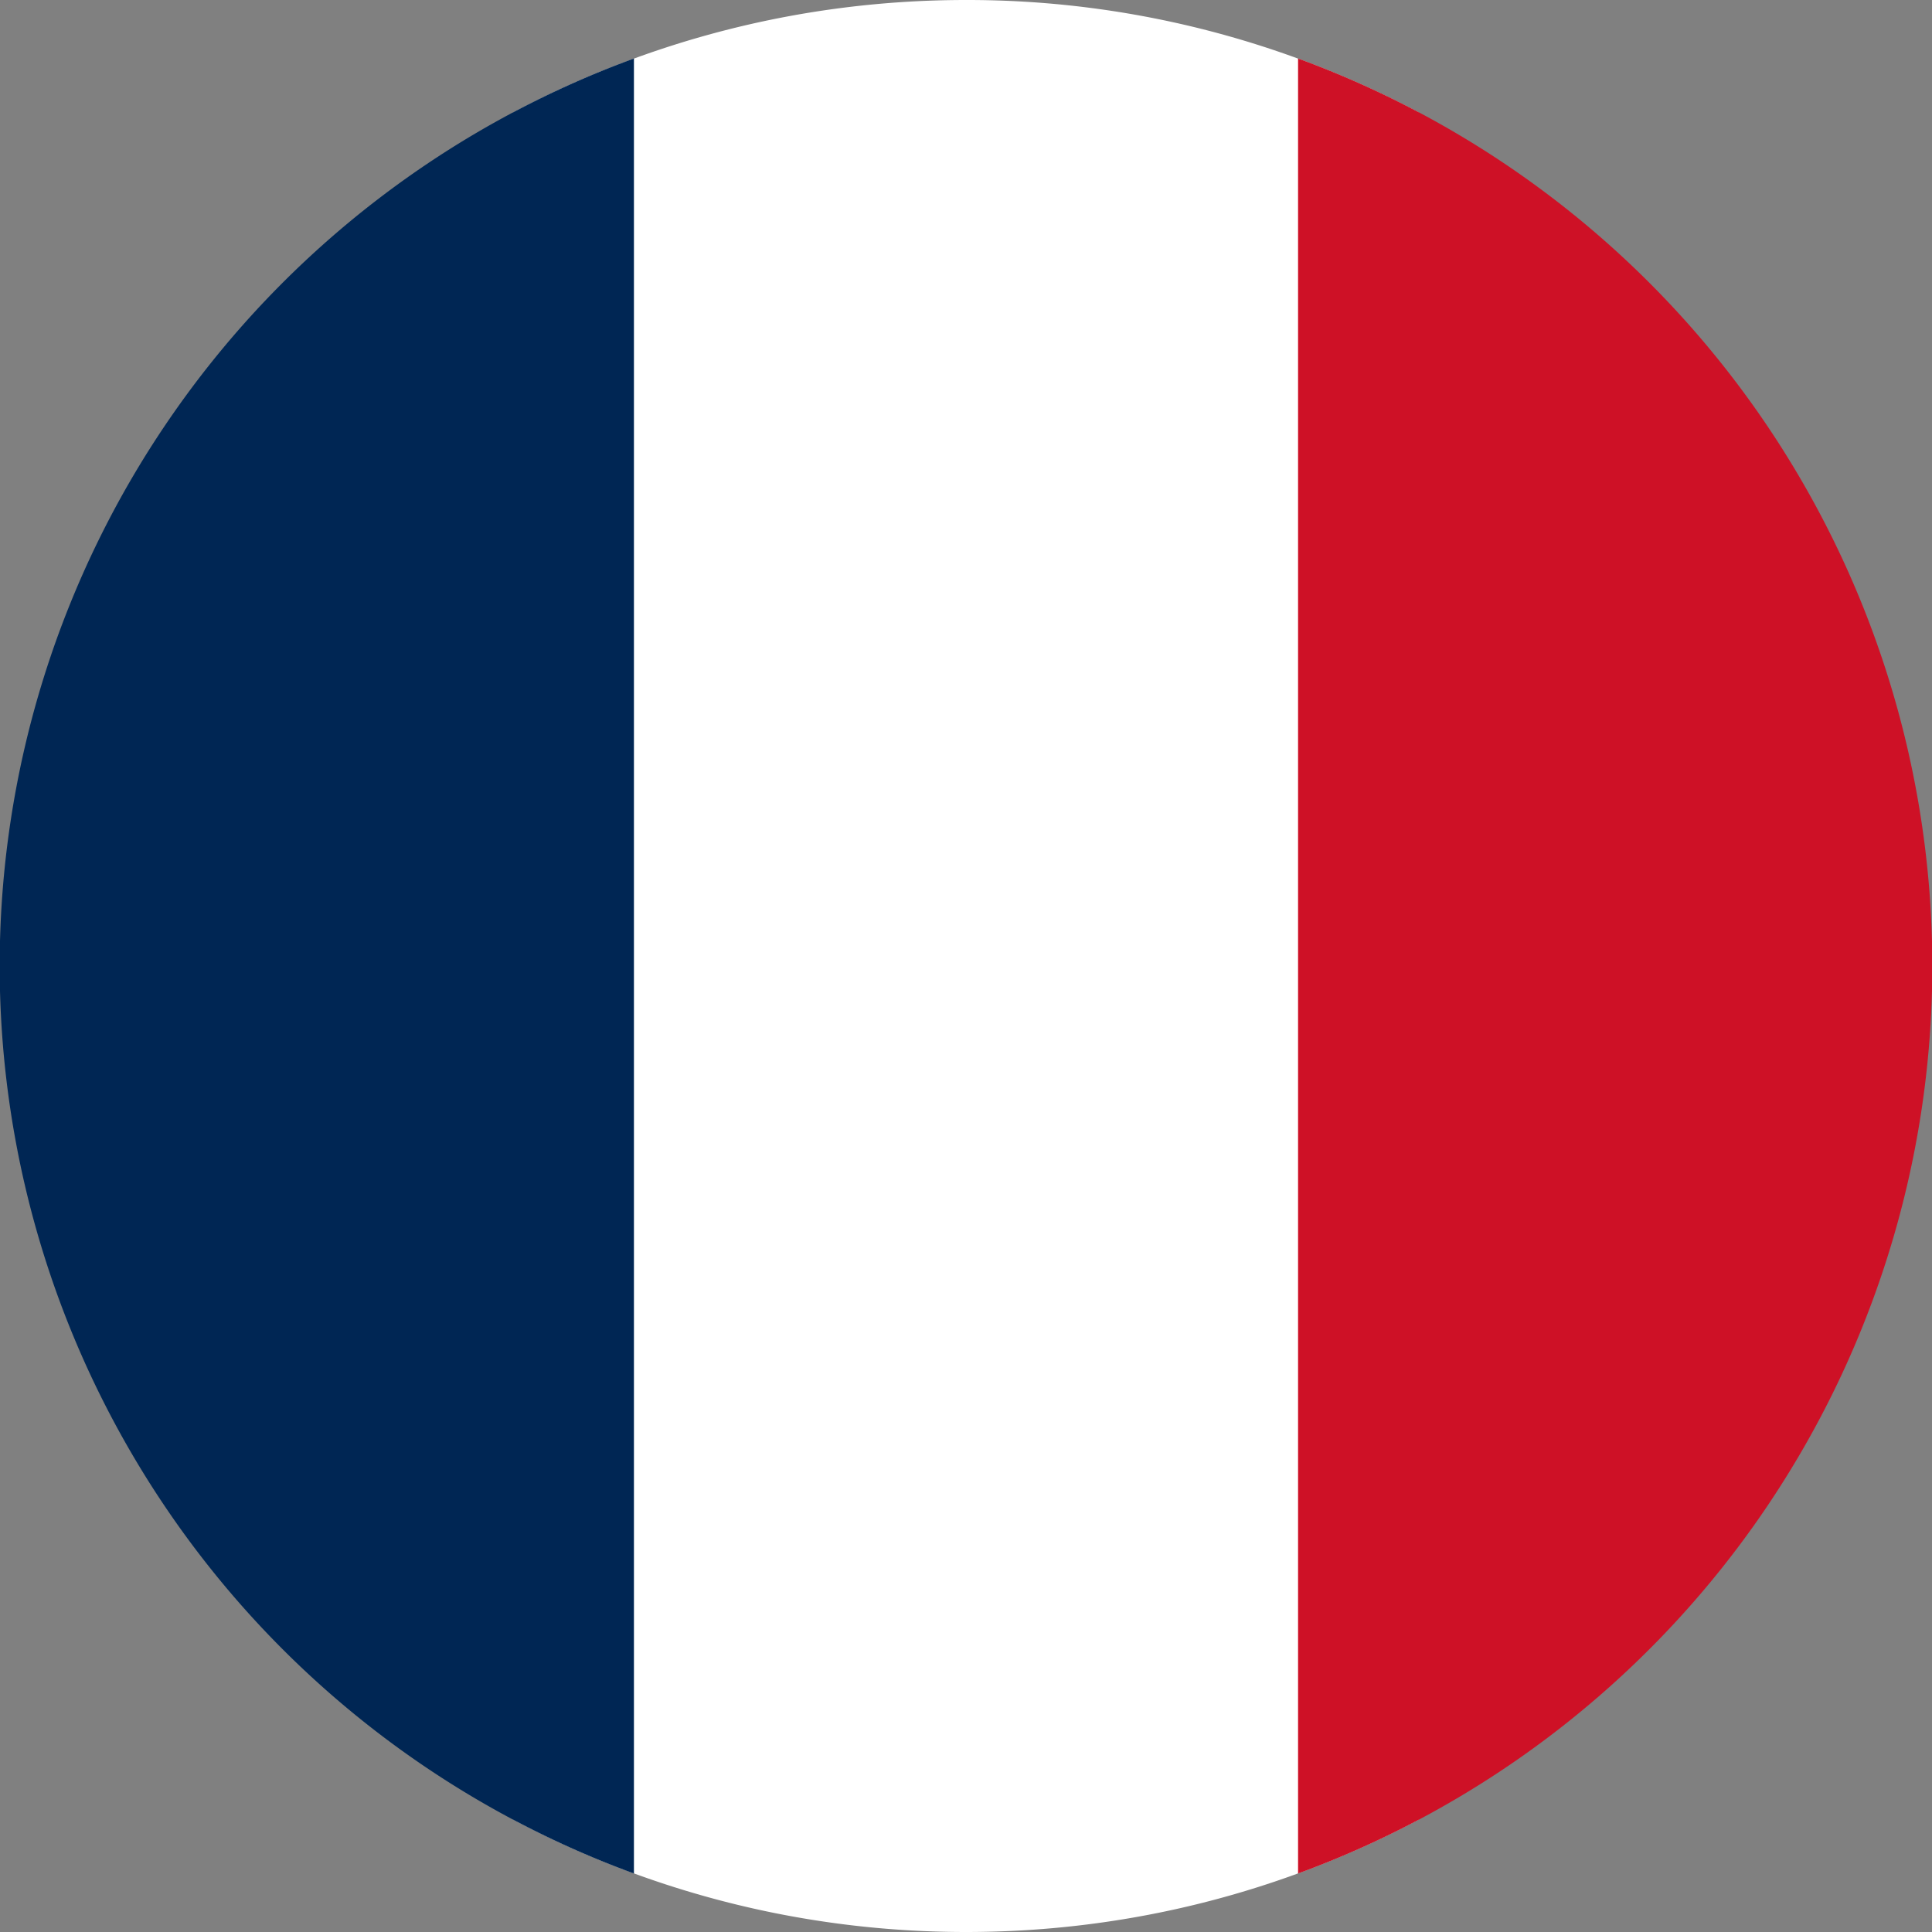 <?xml version="1.0" encoding="UTF-8"?> <svg xmlns="http://www.w3.org/2000/svg" width="512" height="512" fill="none"><rect width="100%" height="100%" fill="#808080" stroke="none"/><path fill="#FFF" d="M136 482.2c35.8 19 76.6 29.8 120 29.8s84.2-10.8 120-29.8V29.8A255 255 0 0 0 256 0c-43.4 0-84.2 10.8-120 29.8z"></path><path fill="#002654" d="M168 496.5a256.1 256.1 0 0 1 0-481z"></path><path fill="#CE1126" d="M344 496.5v-481a256.1 256.1 0 0 1 0 481"></path></svg> 